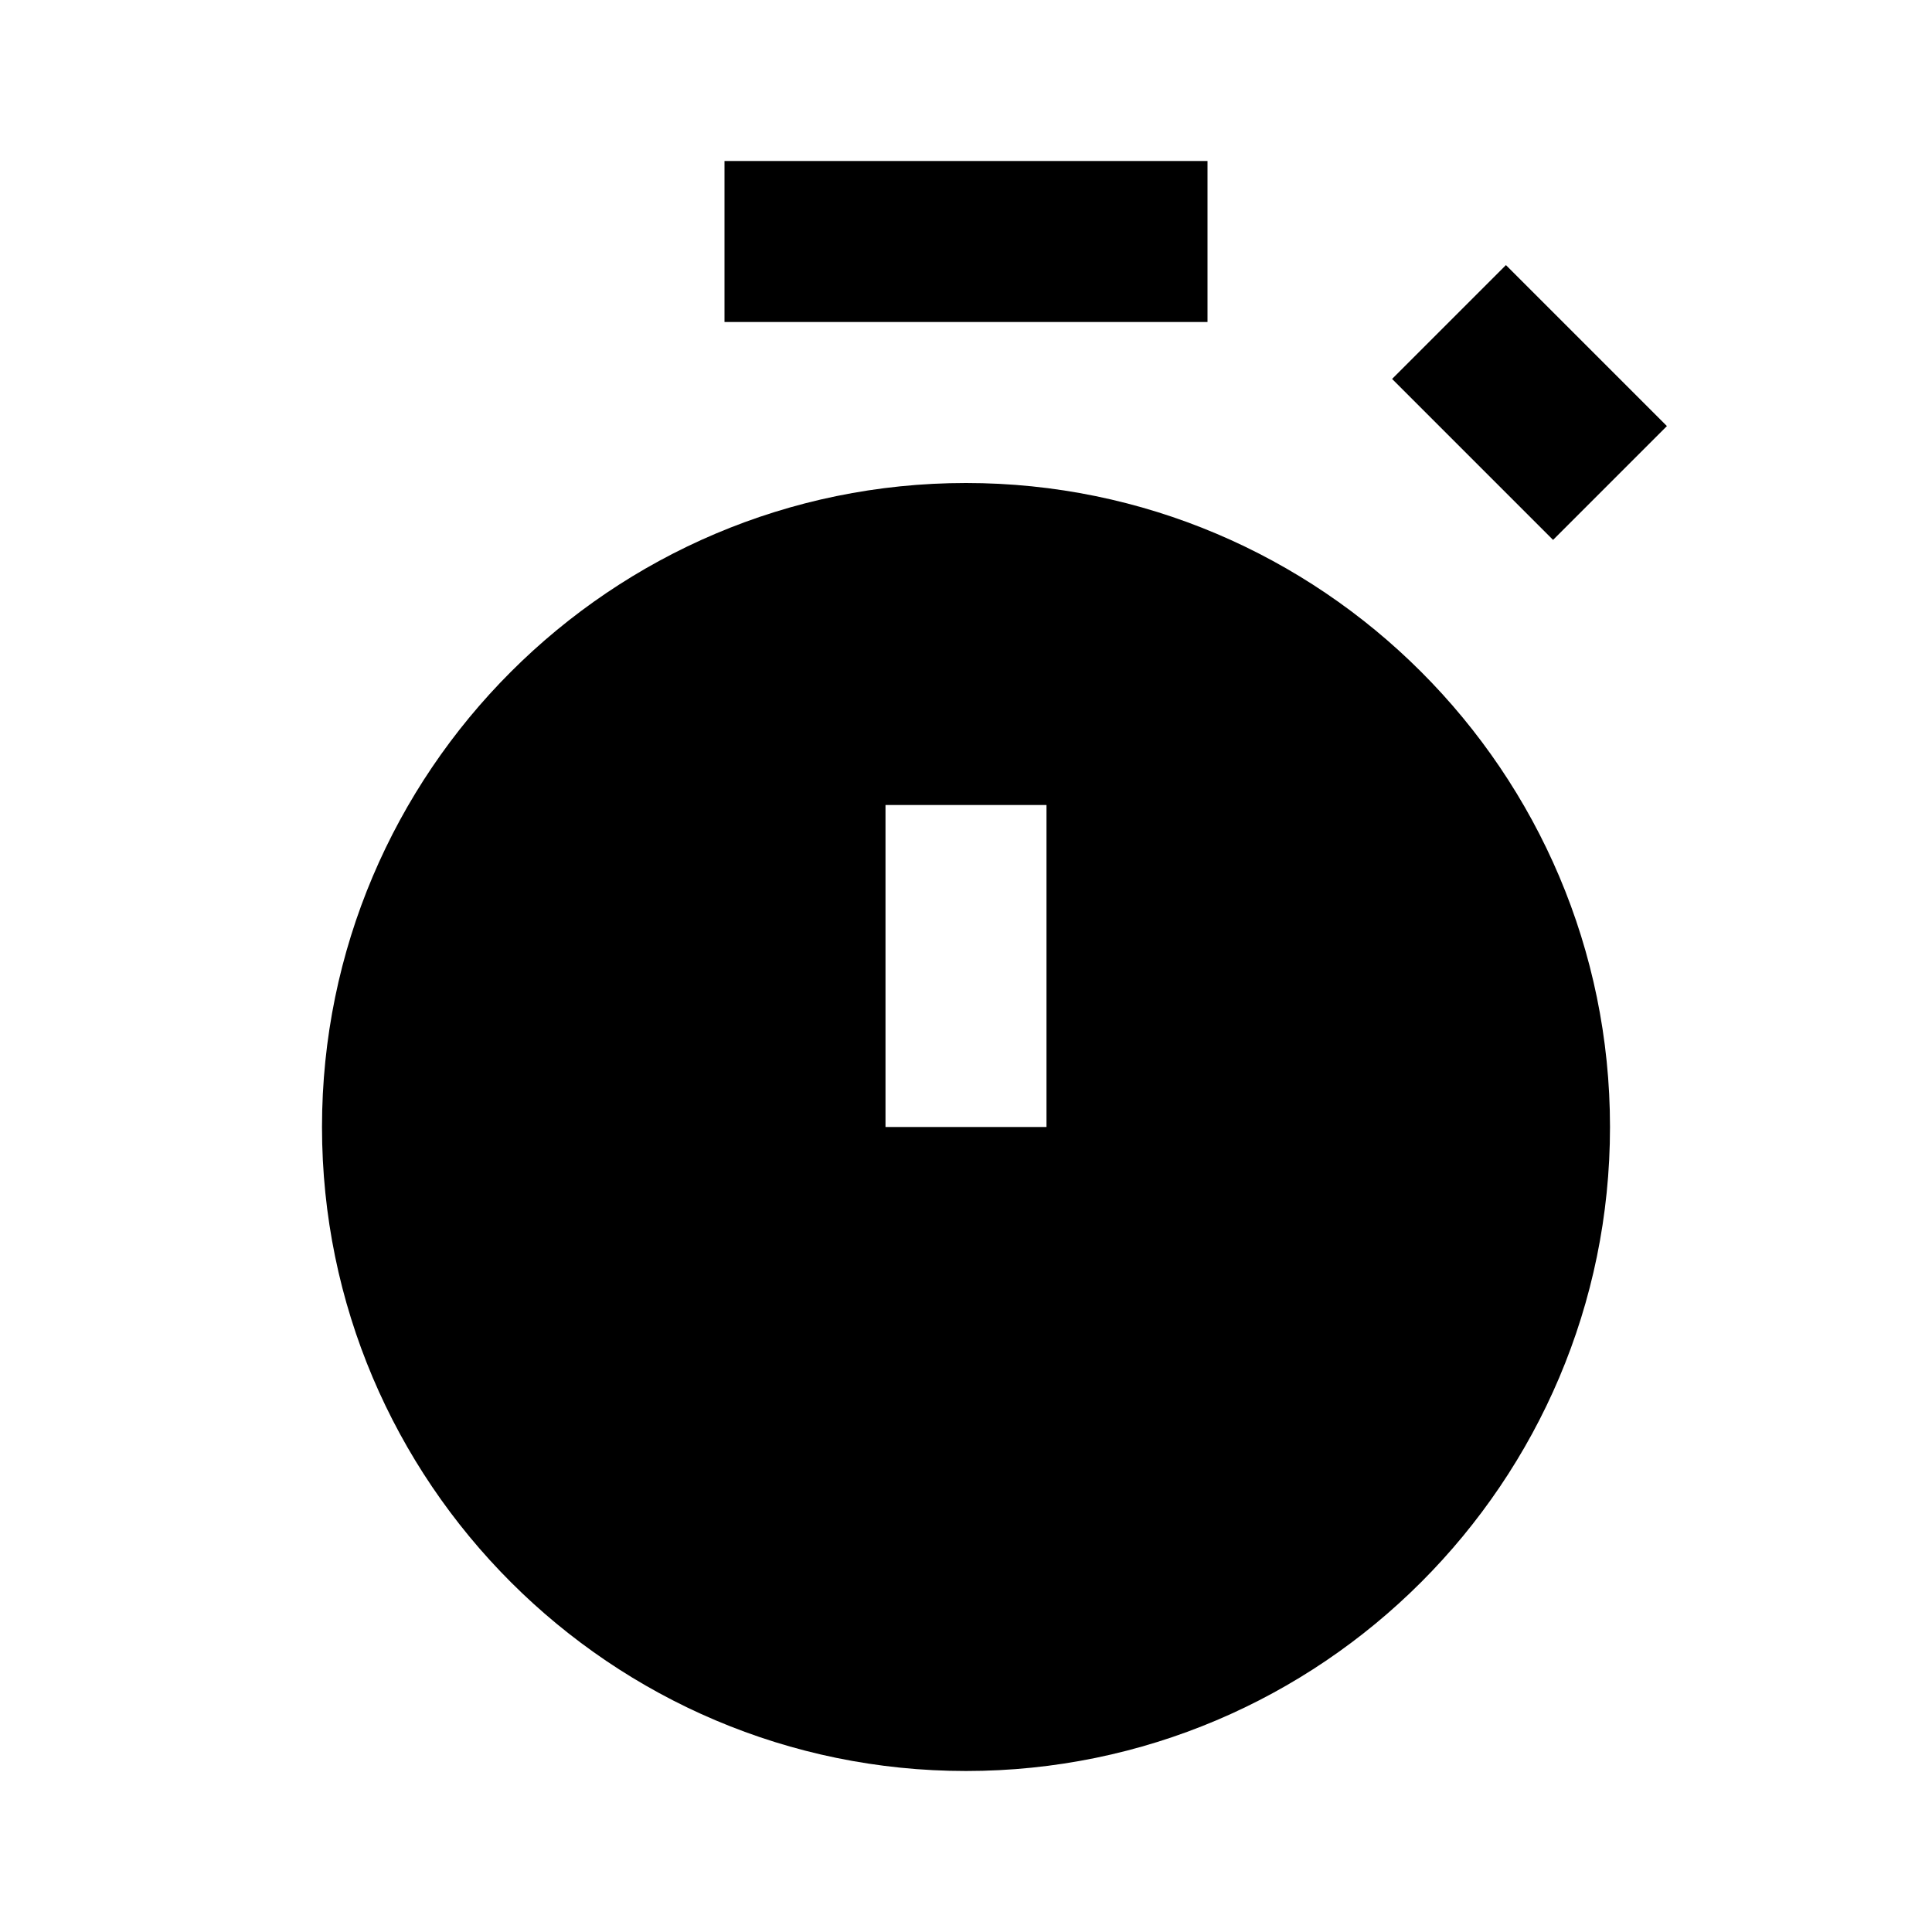 <svg xmlns="http://www.w3.org/2000/svg" width="24" height="24" viewBox="0 0 24 24"><path d="M9 2H15V4H9z"/><path transform="rotate(45.001 19 5)" d="M17.586 4H20.414V6H17.586z"/><path d="M4,14c0,4.411,3.589,8,8,8s8-3.589,8-8s-3.589-8-8-8S4,9.589,4,14z M11,10h2v4h-2V10z"/></svg>